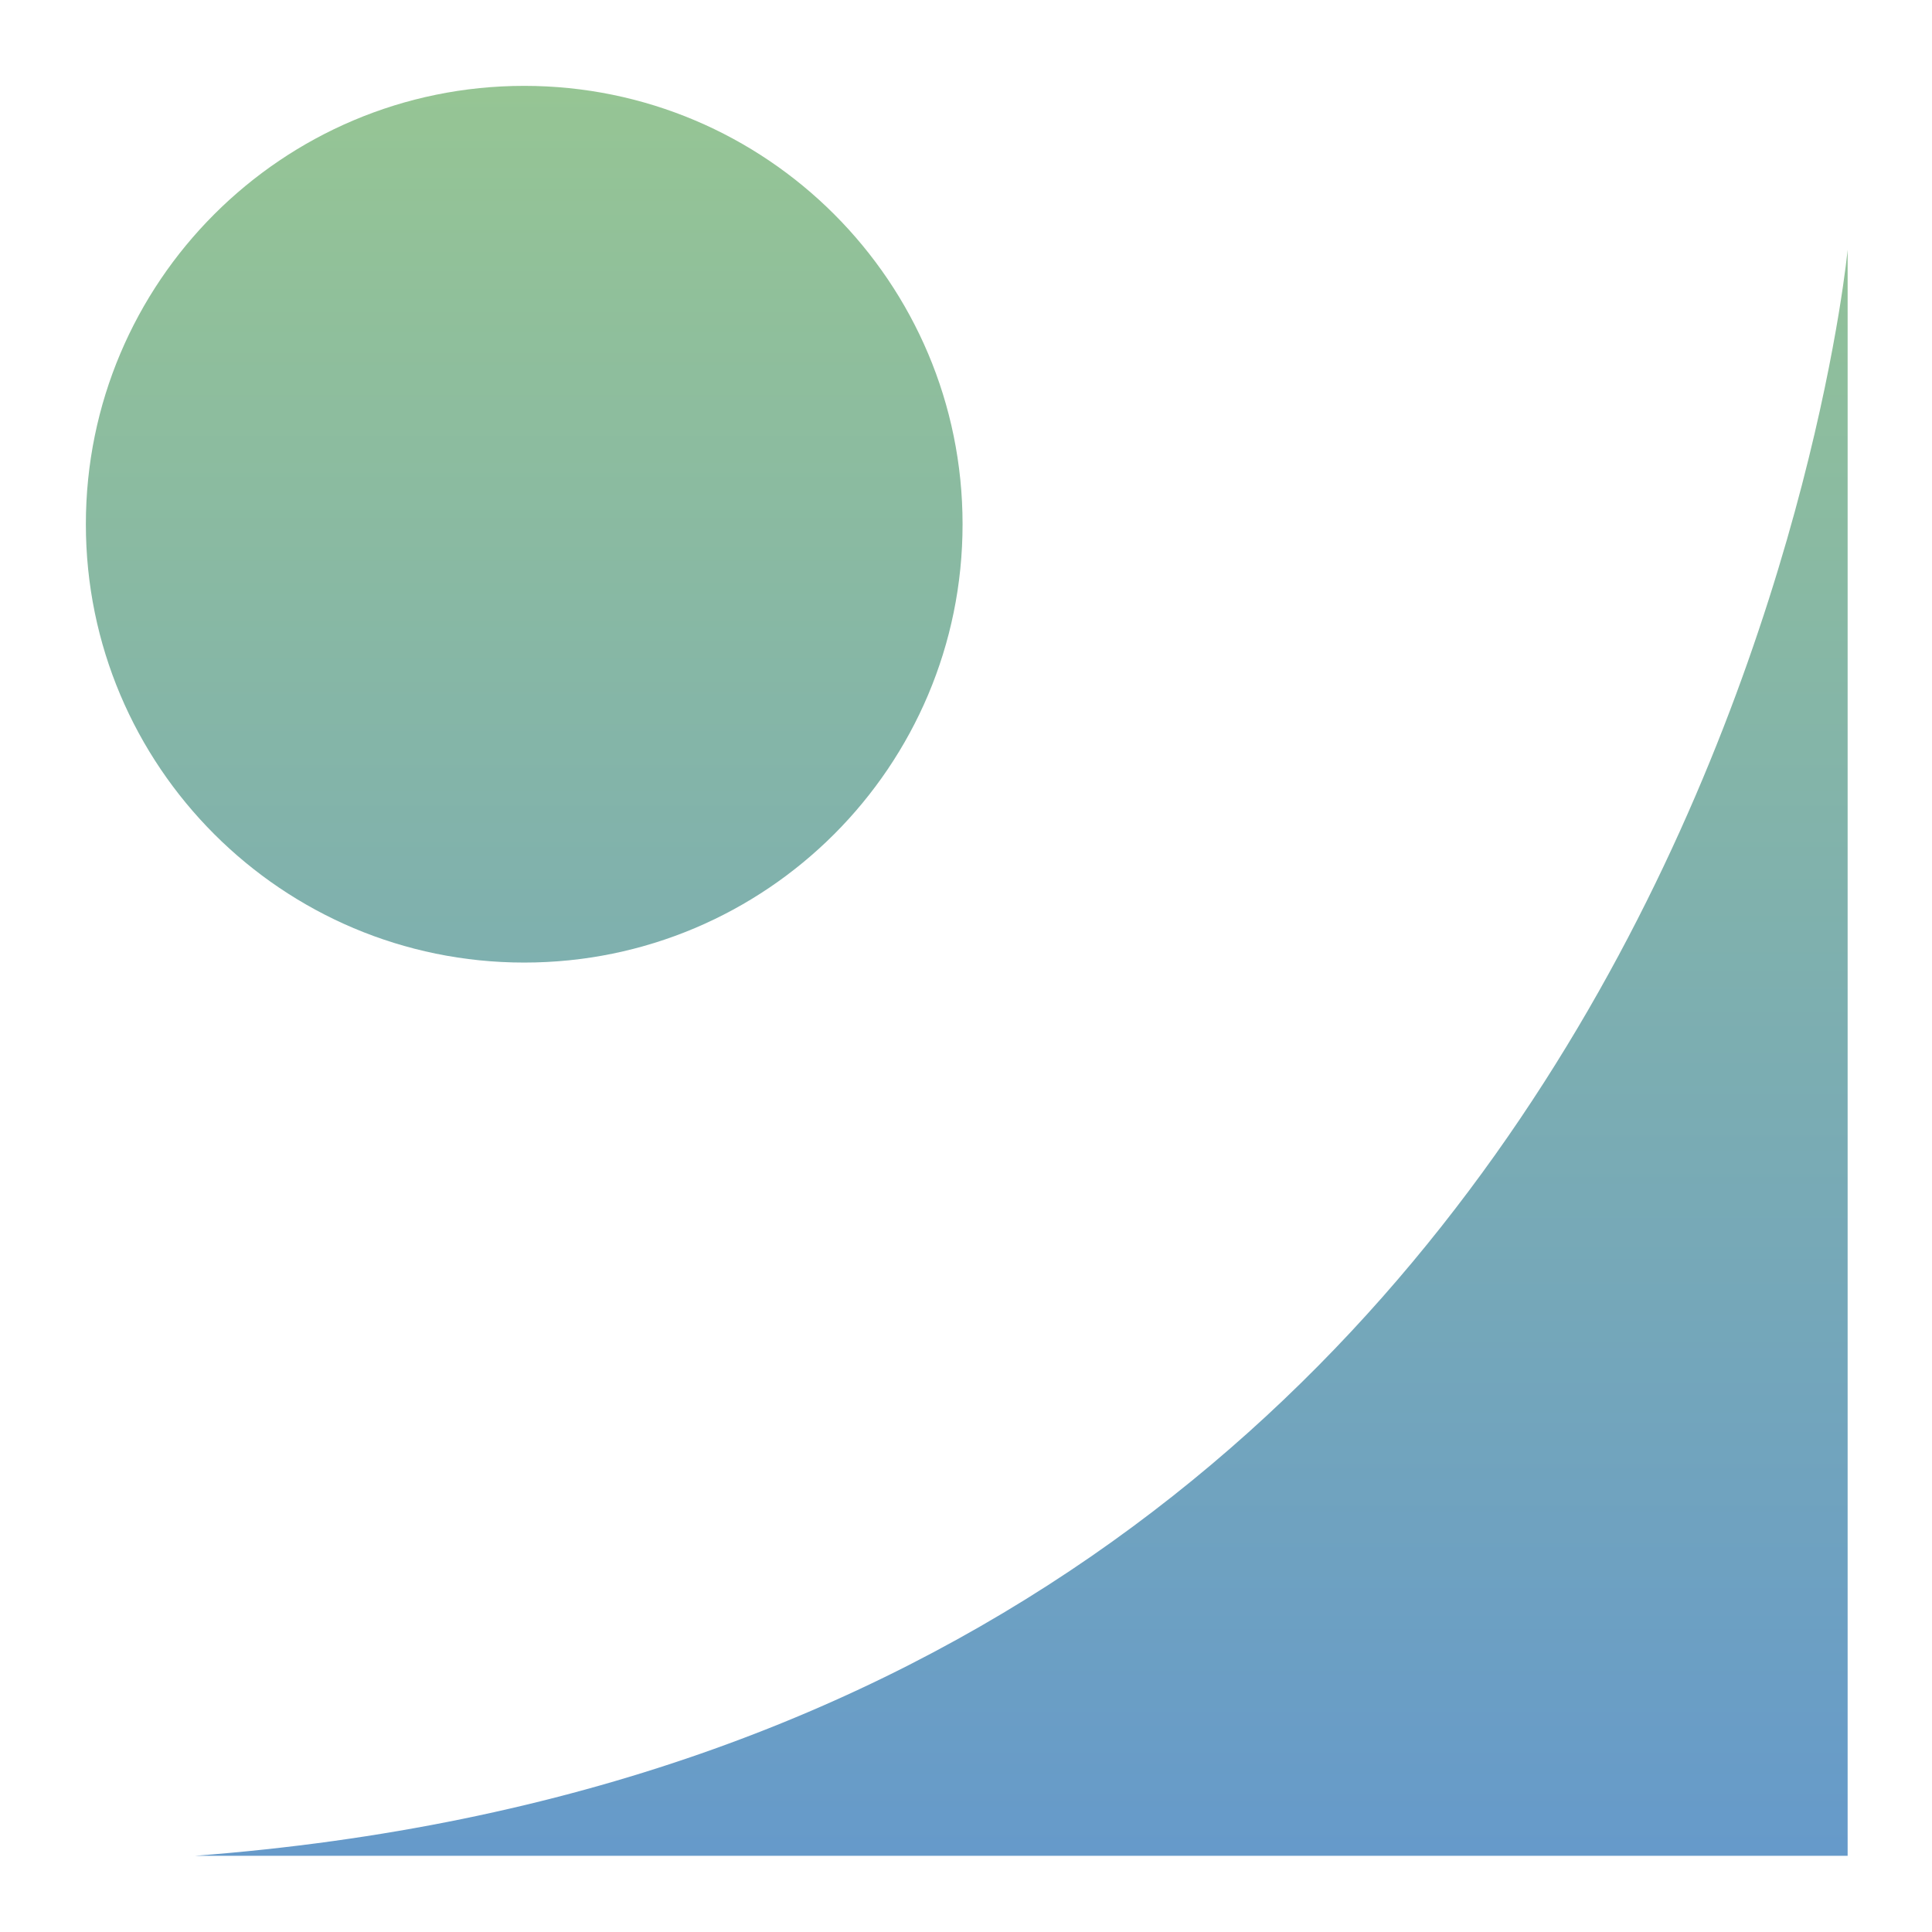 <svg xmlns="http://www.w3.org/2000/svg" width="180" height="180" viewBox="0 0 180 180" fill="none"><path d="M48.84 89.68C71.395 89.68 89.68 71.395 89.68 48.84C89.68 26.285 71.395 8 48.84 8C26.285 8 8 26.285 8 48.84C8 71.395 26.285 89.68 48.84 89.68Z" fill="url(#paint0_linear_64_1229)"></path><path d="M18.18 172.9H172.14V23.27C172.14 23.27 159.03 162.21 18.18 172.9Z" fill="url(#paint1_linear_64_1229)"></path><defs><linearGradient id="paint0_linear_64_1229" x1="90.07" y1="8" x2="90.07" y2="172.9" gradientUnits="userSpaceOnUse"><stop stop-color="#96C594"></stop><stop offset="1" stop-color="#669ACA"></stop></linearGradient><linearGradient id="paint1_linear_64_1229" x1="90.07" y1="8" x2="90.07" y2="172.9" gradientUnits="userSpaceOnUse"><stop stop-color="#96C594"></stop><stop offset="1" stop-color="#669ACA"></stop></linearGradient></defs></svg>